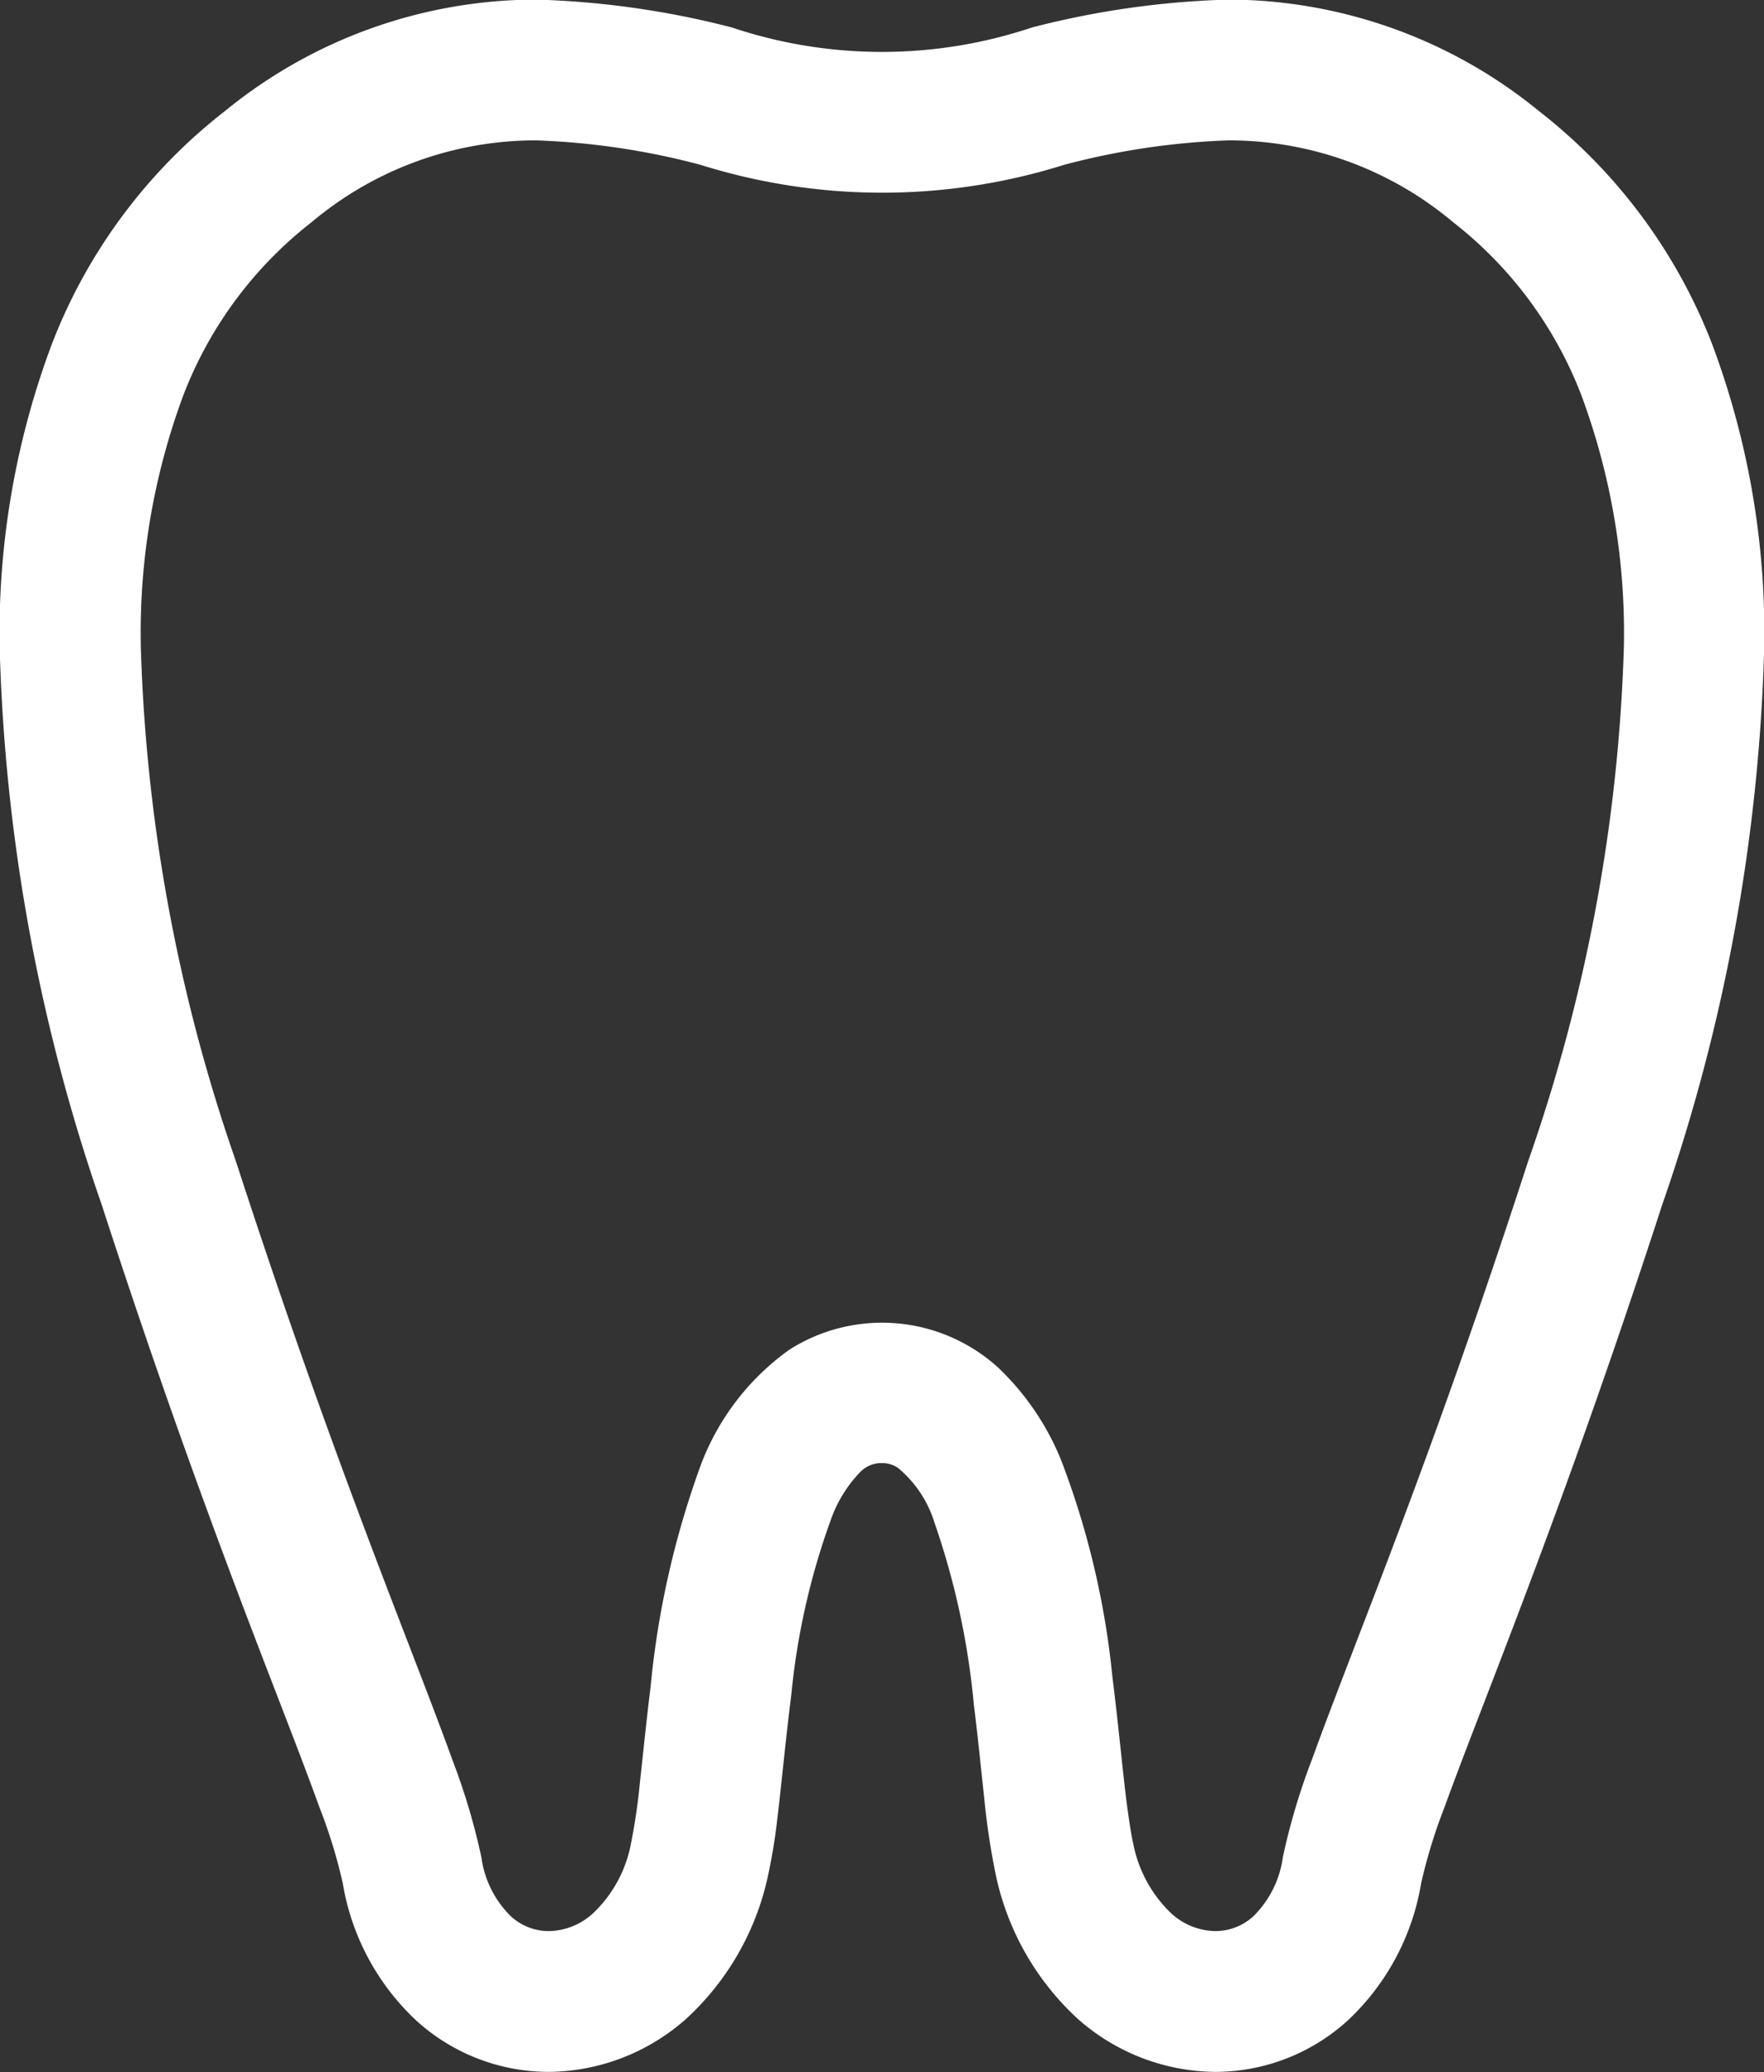 <svg id="icn_concept01.svg" xmlns="http://www.w3.org/2000/svg" width="42.469" height="49.9" viewBox="0 0 42.469 49.9">
  <rect x="0" y="0" width="42.469" height="49.9" fill="#333333" stroke="none"/>
  <defs>
    <style>
      .cls-1 {
        fill: #fff;
        fill-rule: evenodd;
      }
    </style>
  </defs>
  <path id="シェイプ_880" data-name="シェイプ 880" class="cls-1" d="M976.107,7931.05a11.856,11.856,0,0,0-7.471-2.68,21.182,21.182,0,0,0-4.723.67,11.388,11.388,0,0,1-7.236,0,21.182,21.182,0,0,0-4.723-.67,11.856,11.856,0,0,0-7.471,2.68,13.049,13.049,0,0,0-4.167,5.6,19.82,19.82,0,0,0-1.262,7.33,44.471,44.471,0,0,0,2.457,13.41c1.609,4.96,2.988,8.61,4.008,11.26,0.509,1.32.928,2.4,1.234,3.25a12.547,12.547,0,0,1,.562,1.83,5.82,5.82,0,0,0,1.776,3.31,4.741,4.741,0,0,0,3.182,1.23,5.045,5.045,0,0,0,3.3-1.27,6.528,6.528,0,0,0,1.98-3.46,13.711,13.711,0,0,0,.224-1.37c0.106-.88.2-1.91,0.335-2.97a17.181,17.181,0,0,1,.984-4.31,3.171,3.171,0,0,1,.682-1.07,0.71,0.71,0,0,1,.517-0.21,0.668,0.668,0,0,1,.391.12,2.779,2.779,0,0,1,.876,1.32,18.577,18.577,0,0,1,.946,4.38c0.1,0.79.174,1.56,0.25,2.25a17.469,17.469,0,0,0,.281,1.86,6.533,6.533,0,0,0,1.979,3.46,5.049,5.049,0,0,0,3.3,1.27,4.744,4.744,0,0,0,3.183-1.23,5.831,5.831,0,0,0,1.775-3.31,12.81,12.81,0,0,1,.562-1.83c0.924-2.56,2.831-7.08,5.242-14.51a44.405,44.405,0,0,0,2.456-13.41,19.82,19.82,0,0,0-1.26-7.33A13.083,13.083,0,0,0,976.107,7931.05Zm-0.254,25.29c-1.585,4.89-2.935,8.46-3.948,11.09-0.507,1.32-.928,2.41-1.258,3.32a15.78,15.78,0,0,0-.7,2.35,2.459,2.459,0,0,1-.707,1.42,1.357,1.357,0,0,1-.919.36,1.611,1.611,0,0,1-1.064-.43,3.156,3.156,0,0,1-.915-1.69c-0.045-.19-0.1-0.56-0.159-1-0.1-.8-0.194-1.85-0.337-2.98a20.126,20.126,0,0,0-1.233-5.23,6.369,6.369,0,0,0-1.532-2.25,4.155,4.155,0,0,0-5.015-.42,6.007,6.007,0,0,0-2.18,2.91,21.5,21.5,0,0,0-1.163,5.23c-0.105.84-.182,1.63-0.256,2.29a14.314,14.314,0,0,1-.212,1.45,3.1,3.1,0,0,1-.914,1.69,1.615,1.615,0,0,1-1.064.43,1.353,1.353,0,0,1-.919-0.36,2.453,2.453,0,0,1-.707-1.42,15.9,15.9,0,0,0-.7-2.35c-0.985-2.73-2.827-7.07-5.207-14.4a41.281,41.281,0,0,1-2.291-12.37,16.428,16.428,0,0,1,1.022-6.08,9.669,9.669,0,0,1,3.089-4.17,8.38,8.38,0,0,1,5.4-1.97,17.708,17.708,0,0,1,3.967.59,14.609,14.609,0,0,0,8.747,0,17.725,17.725,0,0,1,3.968-.59,8.387,8.387,0,0,1,5.4,1.97,9.677,9.677,0,0,1,3.089,4.17,16.469,16.469,0,0,1,1.022,6.08A41.141,41.141,0,0,1,975.853,7956.34Z" transform="translate(-939.062 -7928.38)"/>
</svg>
